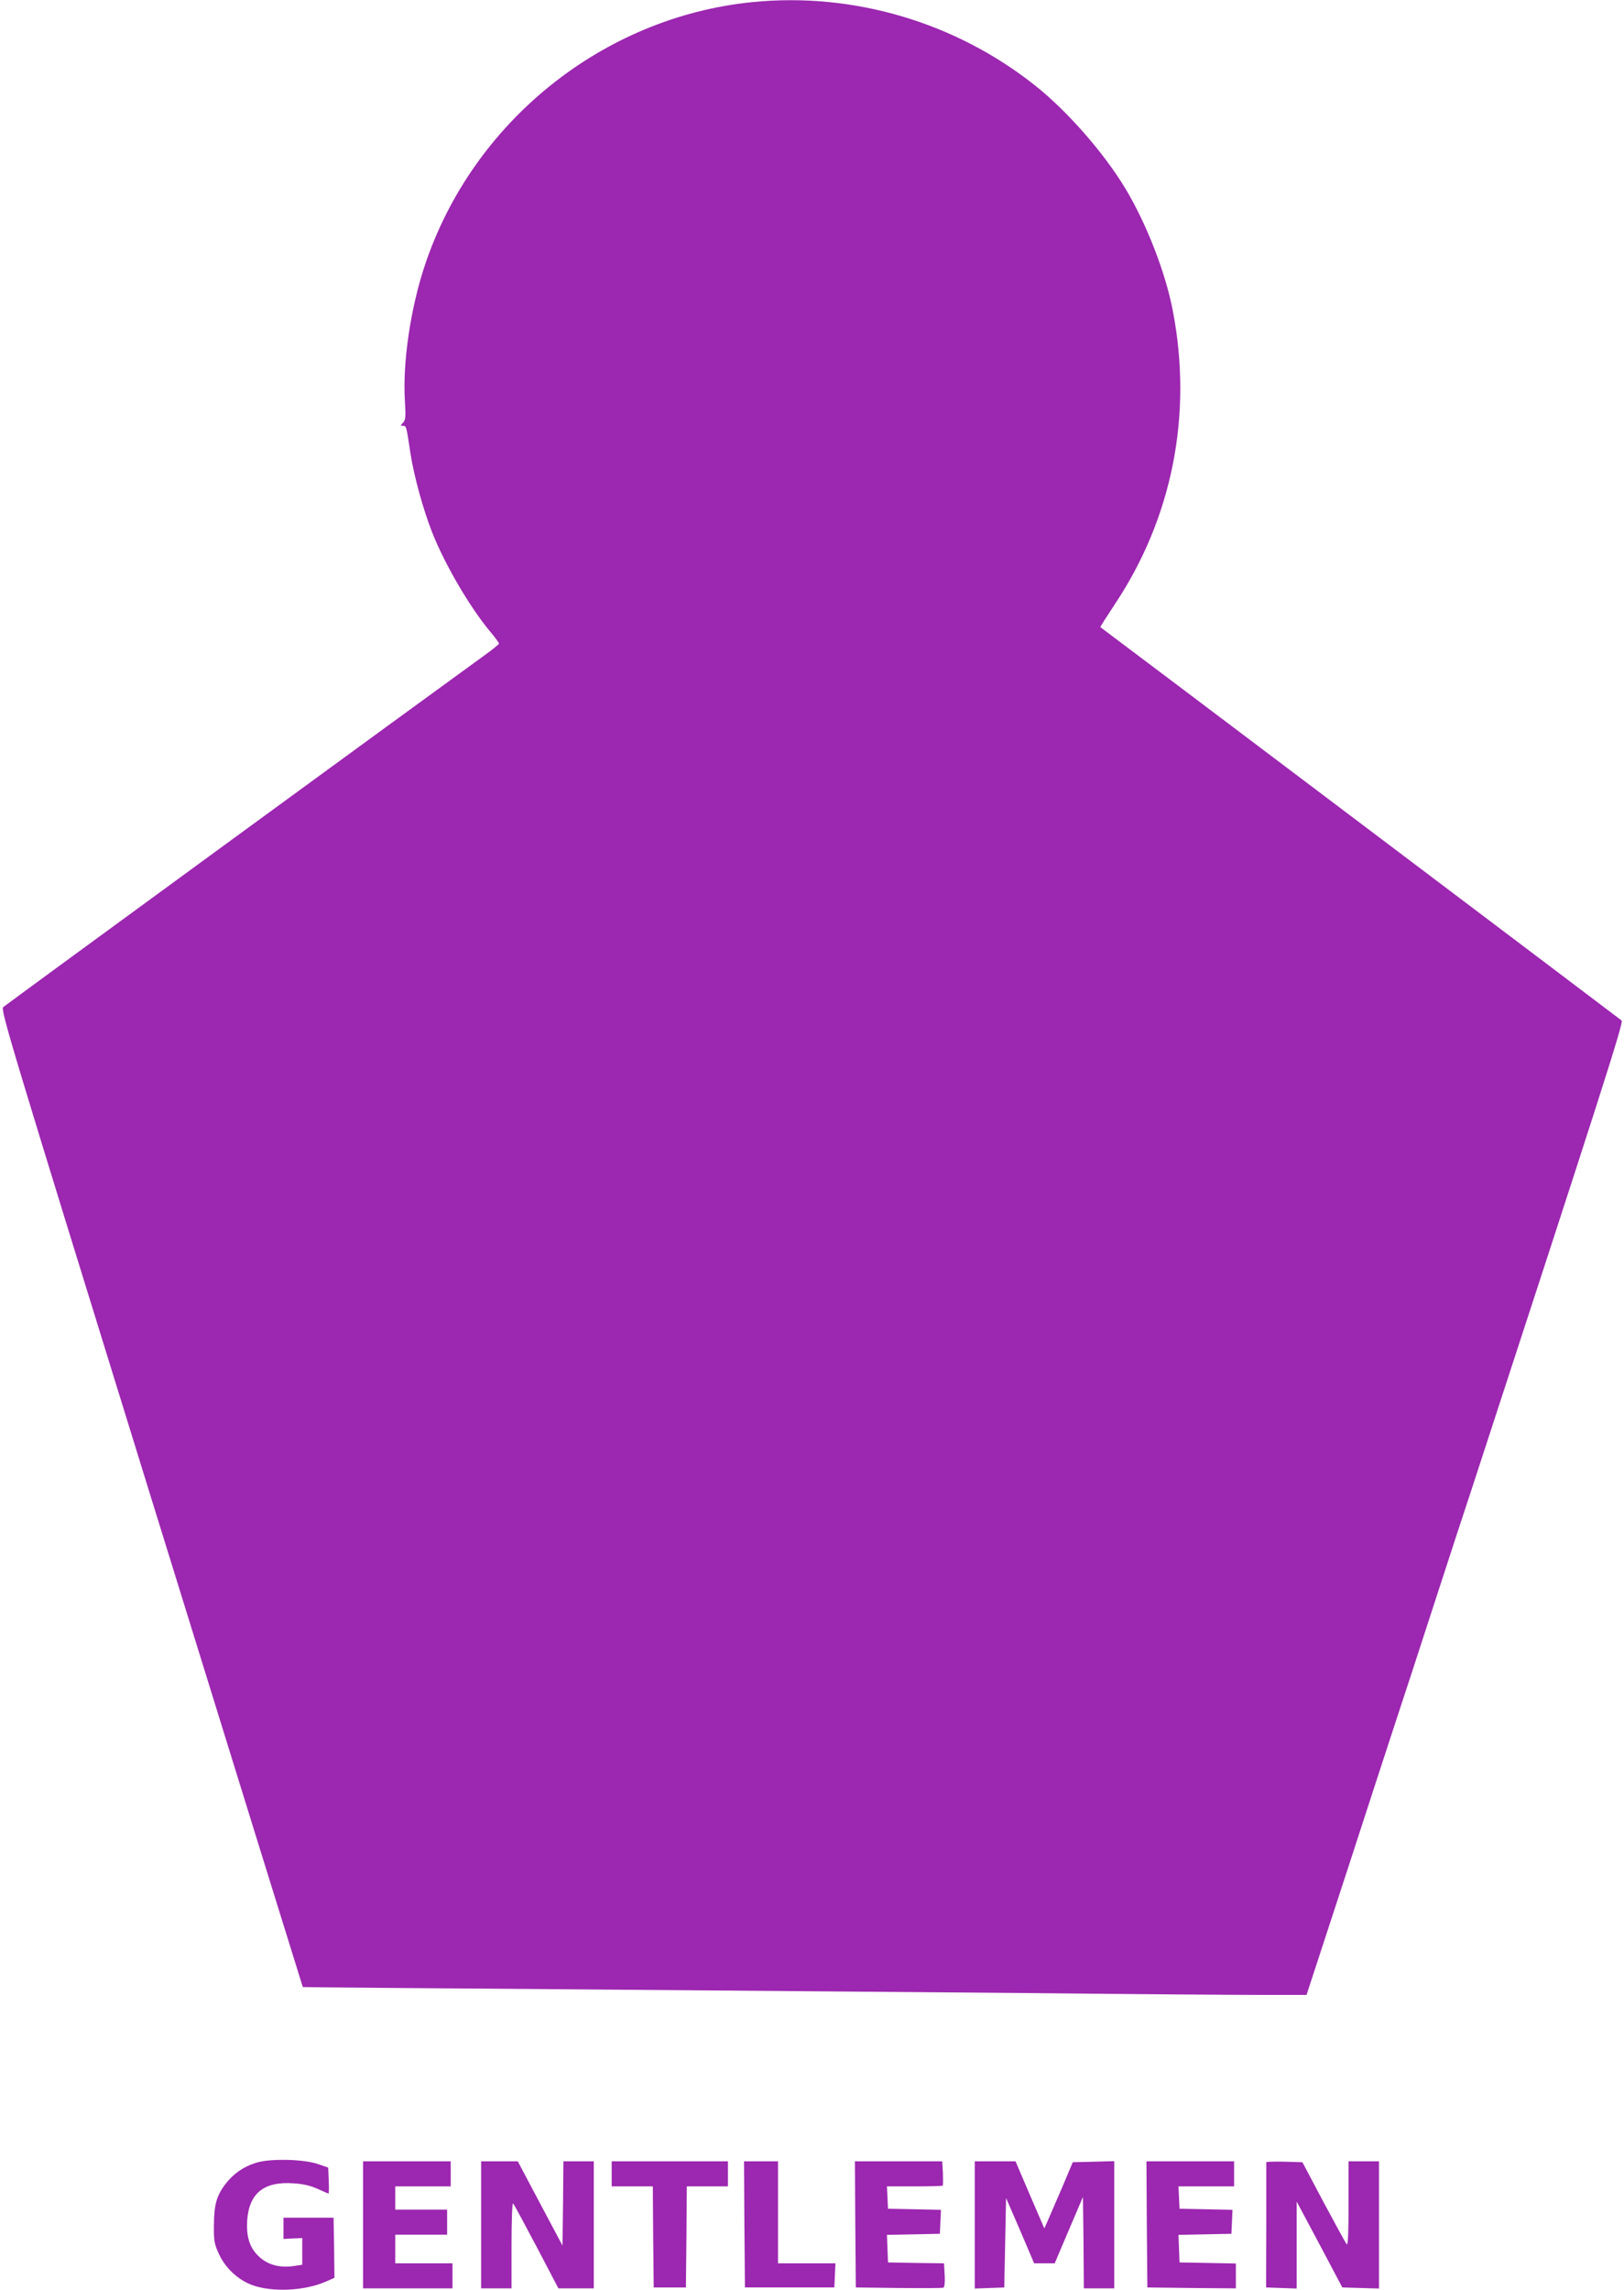 <?xml version="1.0" standalone="no"?>
<!DOCTYPE svg PUBLIC "-//W3C//DTD SVG 20010904//EN"
 "http://www.w3.org/TR/2001/REC-SVG-20010904/DTD/svg10.dtd">
<svg version="1.0" xmlns="http://www.w3.org/2000/svg"
 width="908pt" height="1280pt" viewBox="0 0 908 1280"
 preserveAspectRatio="xMidYMid meet">
<g transform="translate(0,1280) scale(0.1,-0.1)"
fill="#9c27b0" stroke="none">
<path d="M4205 12788 c-835 -84 -1563 -669 -1830 -1472 -80 -240 -125 -546
-111 -760 5 -85 4 -102 -10 -118 -16 -16 -16 -18 -1 -18 19 0 19 -1 42 -155
20 -127 70 -310 121 -440 71 -180 210 -417 322 -552 29 -34 52 -66 52 -70 0
-4 -38 -35 -83 -67 -303 -219 -2675 -1952 -2689 -1965 -16 -15 38 -193 828
-2746 465 -1501 846 -2730 847 -2731 1 -1 695 -7 1542 -13 847 -7 1997 -16
2555 -21 558 -6 1128 -10 1265 -10 l250 0 225 688 c123 378 249 766 281 862
32 96 126 384 209 640 83 256 178 546 211 645 714 2185 848 2601 836 2611 -9
8 -2893 2184 -2915 2199 -1 1 35 58 80 126 322 482 437 1060 326 1639 -41 217
-149 493 -268 690 -121 199 -322 428 -500 570 -447 356 -1020 525 -1585 468z"/>
<path d="M1429 711 c-70 -22 -124 -61 -167 -116 -51 -66 -65 -117 -66 -230 -1
-90 2 -106 28 -163 36 -78 105 -143 184 -173 113 -42 296 -34 417 20 l45 20
-2 168 -3 168 -140 0 -140 0 0 -60 0 -59 53 3 52 2 0 -74 0 -75 -46 -7 c-89
-13 -160 10 -212 69 -40 46 -55 104 -50 186 11 152 94 219 259 207 54 -3 95
-13 135 -31 31 -14 58 -26 61 -26 2 0 3 33 1 73 l-3 72 -55 19 c-81 29 -275
33 -351 7z"/>
<path d="M2030 365 l0 -355 250 0 250 0 0 70 0 70 -160 0 -160 0 0 80 0 80
145 0 145 0 0 70 0 70 -145 0 -145 0 0 65 0 65 155 0 155 0 0 70 0 70 -245 0
-245 0 0 -355z"/>
<path d="M2690 365 l0 -355 85 0 85 0 0 242 c0 139 4 238 9 233 5 -6 64 -115
131 -242 l122 -233 99 0 99 0 0 355 0 355 -85 0 -85 0 -2 -236 -3 -235 -125
235 -125 236 -102 0 -103 0 0 -355z"/>
<path d="M3420 650 l0 -70 115 0 115 0 2 -282 3 -283 90 0 90 0 3 283 2 282
115 0 115 0 0 70 0 70 -325 0 -325 0 0 -70z"/>
<path d="M4162 368 l3 -353 250 0 250 0 3 68 3 67 -161 0 -160 0 0 285 0 285
-95 0 -95 0 2 -352z"/>
<path d="M4782 368 l3 -353 240 -3 c132 -1 244 -1 250 2 6 2 9 31 7 69 l-4 67
-156 2 -157 3 -3 77 -3 77 148 3 148 3 3 67 3 67 -148 3 -148 3 -3 63 -3 62
154 0 c84 0 156 2 158 4 2 2 2 34 1 70 l-4 66 -244 0 -244 0 2 -352z"/>
<path d="M5450 365 l0 -356 83 3 82 3 5 250 5 250 79 -182 78 -183 58 0 57 0
79 186 79 185 3 -255 2 -256 85 0 85 0 0 355 0 356 -116 -3 -116 -3 -59 -140
c-33 -77 -69 -160 -80 -185 l-20 -45 -81 188 -80 187 -114 0 -114 0 0 -355z"/>
<path d="M6412 368 l3 -353 248 -3 247 -2 0 70 0 69 -157 3 -158 3 -3 77 -3
77 148 3 148 3 3 67 3 67 -148 3 -148 3 -3 63 -3 62 156 0 155 0 0 70 0 70
-245 0 -245 0 2 -352z"/>
<path d="M7080 715 c0 -3 0 -161 0 -352 l-1 -348 86 -3 85 -3 0 243 0 243 128
-240 127 -240 103 -3 102 -3 0 356 0 355 -85 0 -85 0 0 -237 c0 -157 -3 -234
-10 -227 -5 5 -63 111 -129 234 l-119 225 -101 3 c-56 1 -101 0 -101 -3z"/>
</g>
</svg>

